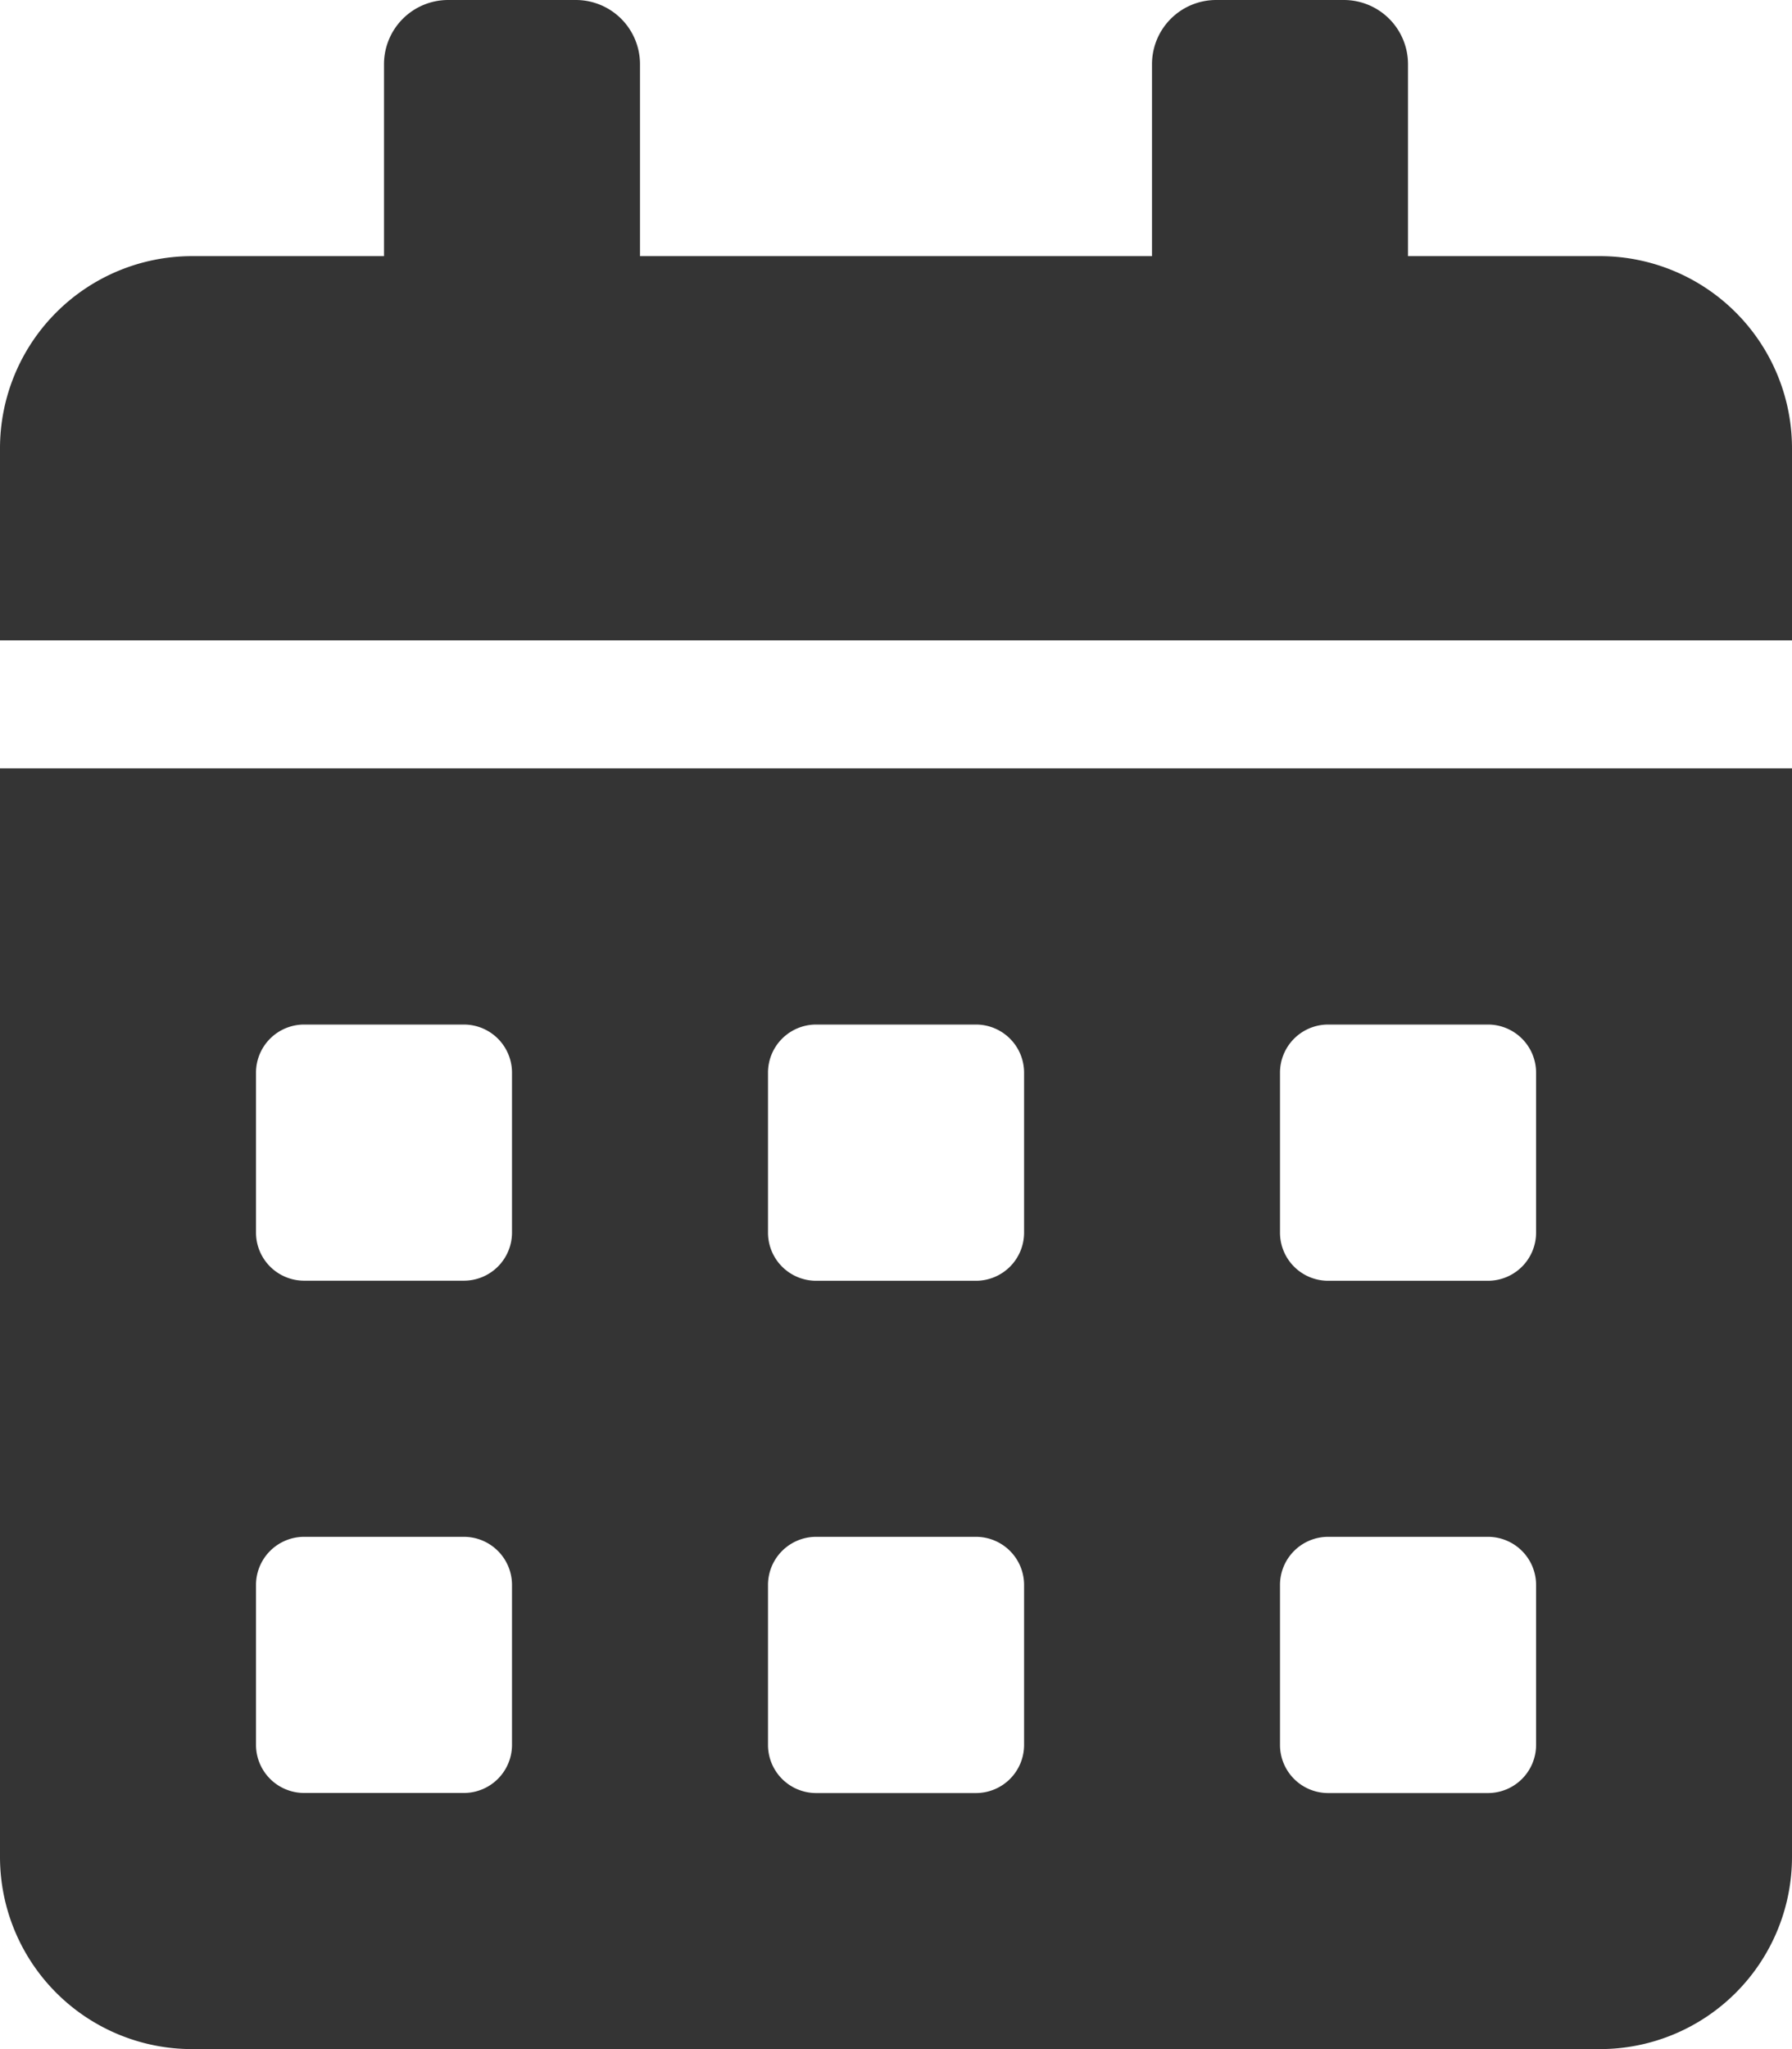<svg xmlns="http://www.w3.org/2000/svg" width="21" height="24" viewBox="0 0 21 24">
  <path id="Icon_awesome-calendar-alt" data-name="Icon awesome-calendar-alt" d="M0,21.75A2.251,2.251,0,0,0,2.25,24h16.5A2.251,2.251,0,0,0,21,21.75V9H0Zm15-9.187A.564.564,0,0,1,15.563,12h1.875a.564.564,0,0,1,.563.563v1.875a.564.564,0,0,1-.562.563H15.563A.564.564,0,0,1,15,14.438Zm0,6A.564.564,0,0,1,15.563,18h1.875a.564.564,0,0,1,.563.563v1.875a.564.564,0,0,1-.562.563H15.563A.564.564,0,0,1,15,20.438Zm-6-6A.564.564,0,0,1,9.563,12h1.875a.564.564,0,0,1,.563.563v1.875a.564.564,0,0,1-.562.563H9.563A.564.564,0,0,1,9,14.438Zm0,6A.564.564,0,0,1,9.563,18h1.875a.564.564,0,0,1,.563.563v1.875a.564.564,0,0,1-.562.563H9.563A.564.564,0,0,1,9,20.438Zm-6-6A.564.564,0,0,1,3.563,12H5.438A.564.564,0,0,1,6,12.563v1.875A.564.564,0,0,1,5.438,15H3.563A.564.564,0,0,1,3,14.438Zm0,6A.564.564,0,0,1,3.563,18H5.438A.564.564,0,0,1,6,18.563v1.875A.564.564,0,0,1,5.438,21H3.563A.564.564,0,0,1,3,20.438ZM18.75,3H16.5V.75A.752.752,0,0,0,15.75,0h-1.5a.752.752,0,0,0-.75.75V3h-6V.75A.752.752,0,0,0,6.75,0H5.25A.752.752,0,0,0,4.5.75V3H2.25A2.251,2.251,0,0,0,0,5.25V7.5H21V5.25A2.251,2.251,0,0,0,18.75,3Z" fill="#343434"/>
</svg>

